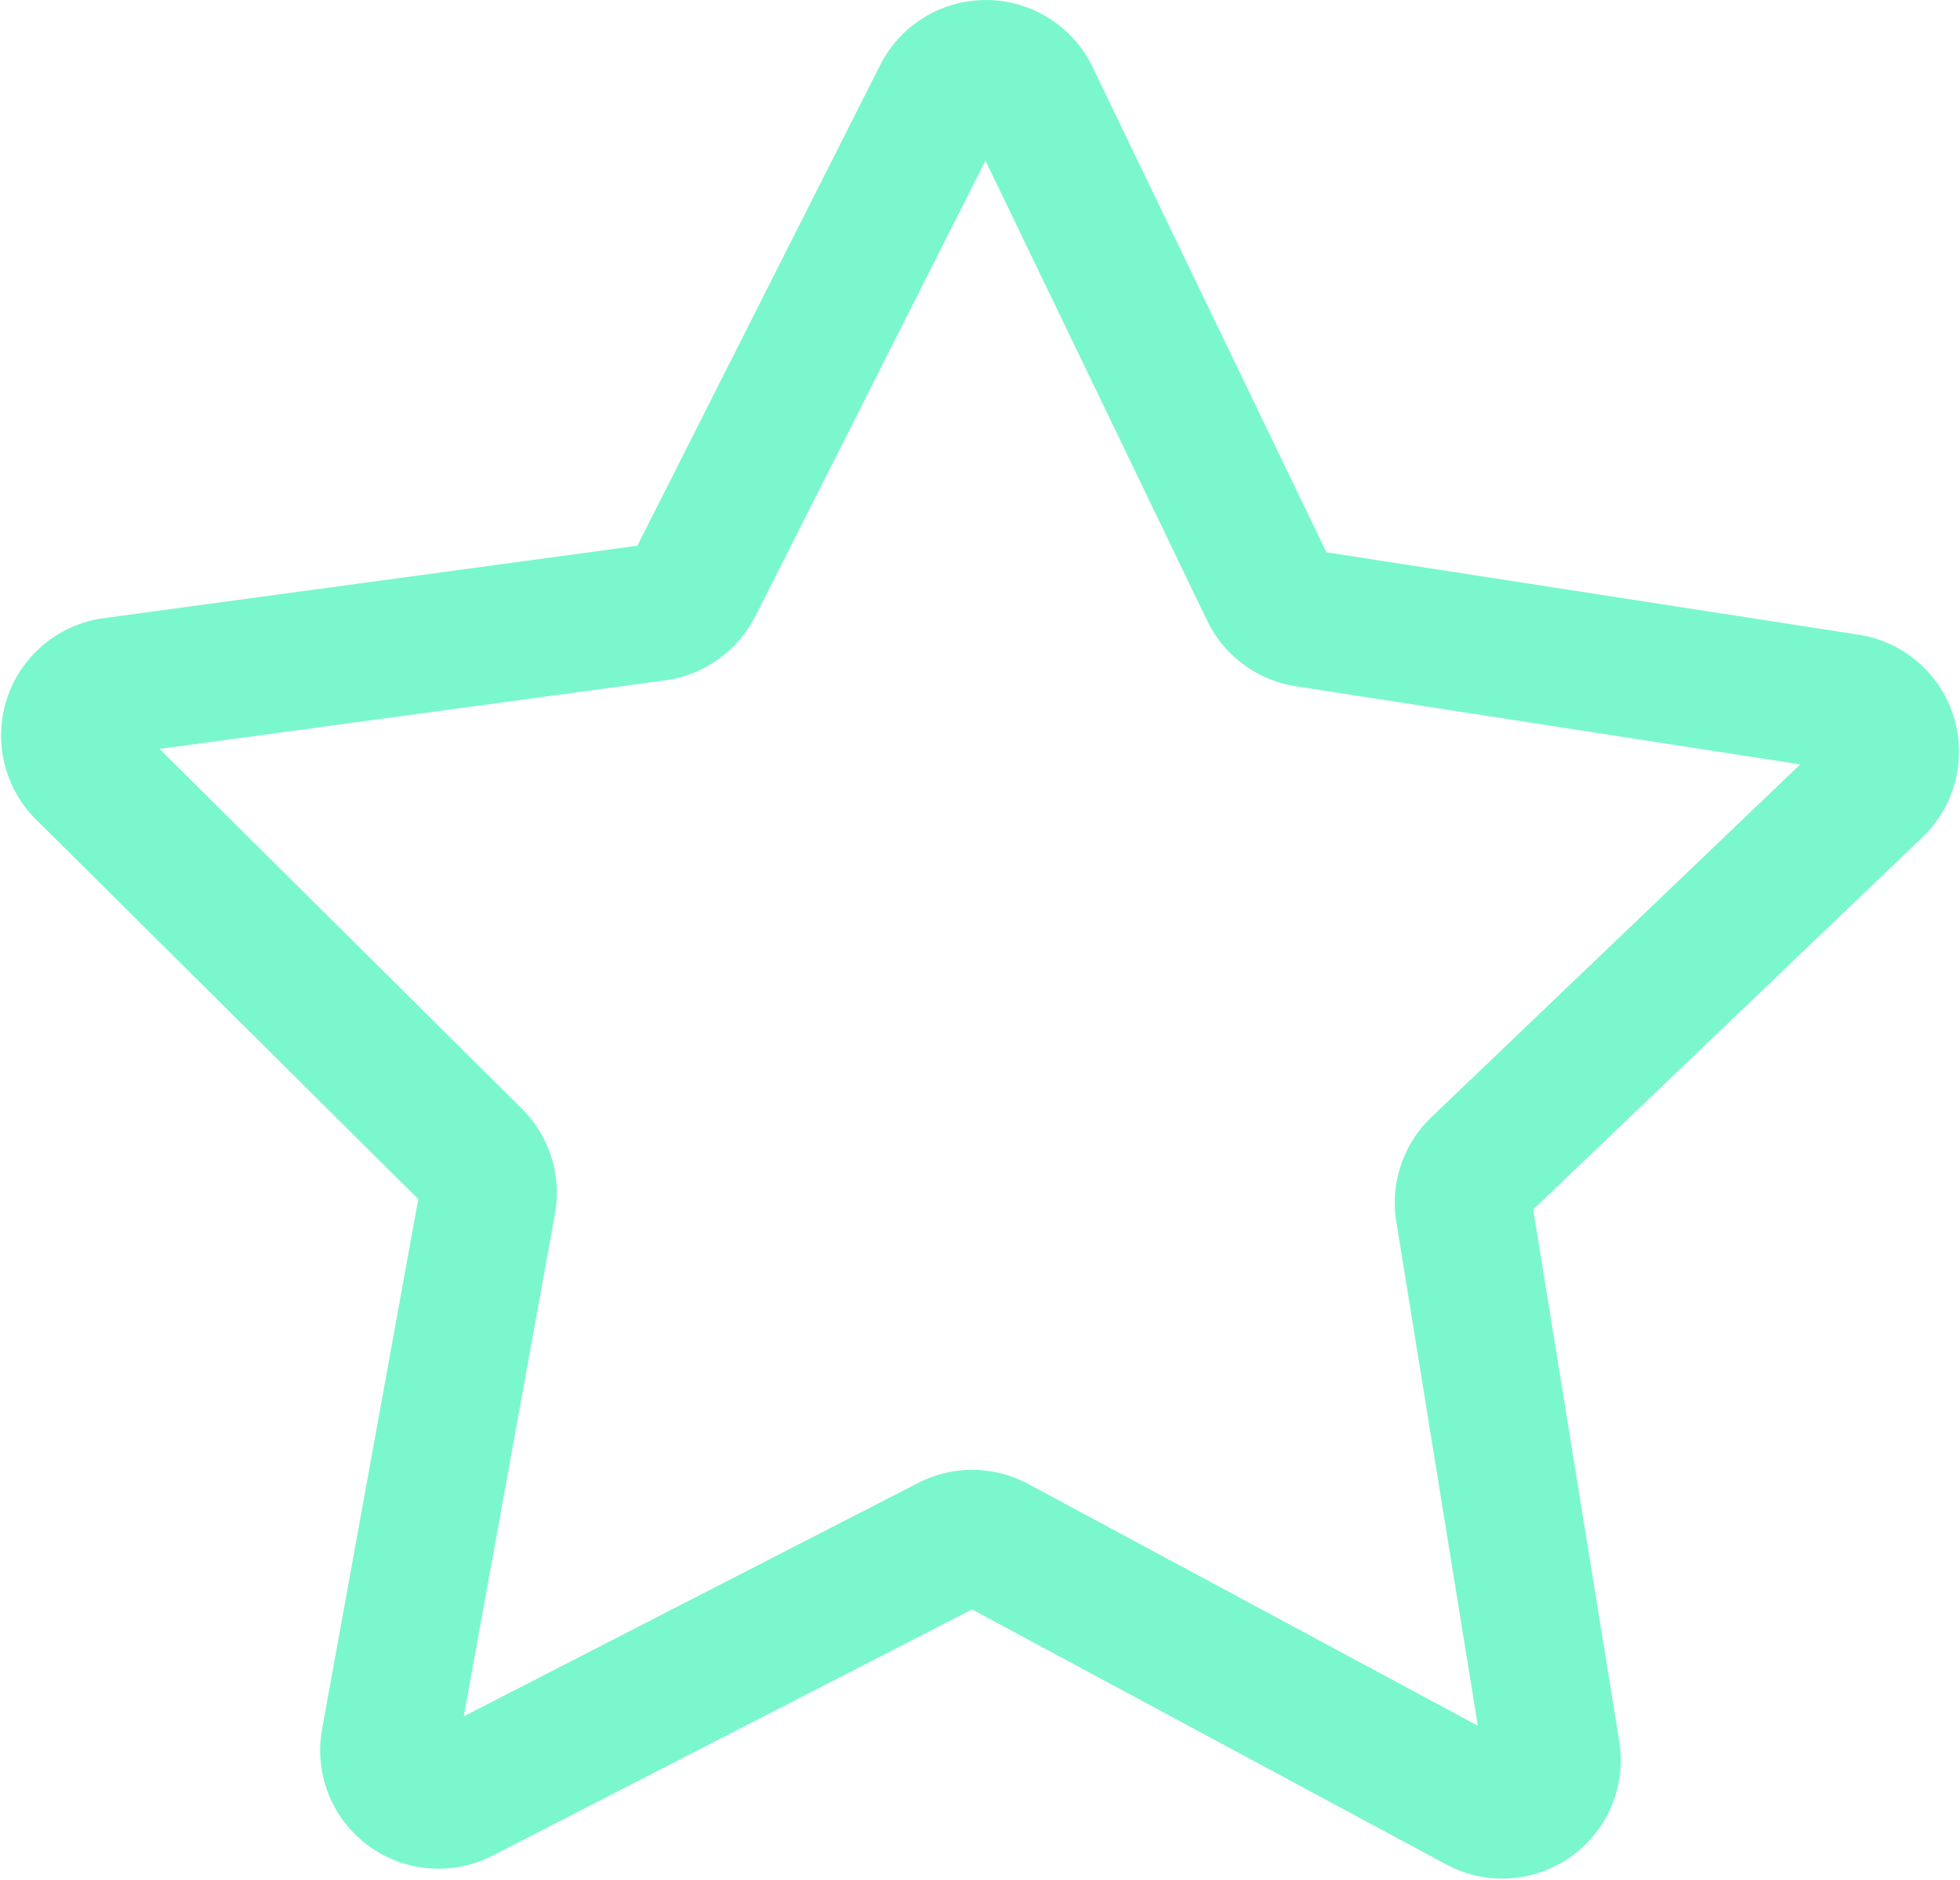 <?xml version="1.0" encoding="UTF-8"?> <svg xmlns="http://www.w3.org/2000/svg" width="57.185" height="54.856" viewBox="0 0 57.185 54.856"><g id="Group_1618" data-name="Group 1618" transform="translate(2.03 2)"><g id="Group_1619" data-name="Group 1619"><path id="Path_3440" data-name="Path 3440" d="M127.193,167.379,113.1,159.8a1.451,1.451,0,0,0-1.353-.012L97.512,167.1a1.454,1.454,0,0,1-2.1-1.553L98.27,149.8a1.457,1.457,0,0,0-.406-1.291L86.508,137.232a1.454,1.454,0,0,1,.827-2.472l15.844-2.15a1.481,1.481,0,0,0,1.125-.8l7.209-14.271a1.455,1.455,0,0,1,2.608.025l6.948,14.417a1.457,1.457,0,0,0,1.085.805l15.817,2.45a1.454,1.454,0,0,1,.783,2.487l-11.566,11.063a1.455,1.455,0,0,0-.428,1.283l2.556,15.8A1.454,1.454,0,0,1,127.193,167.379Z" transform="translate(-86.077 -116.741)" fill="none" stroke="#7af7cd" stroke-linejoin="round" stroke-width="4"></path></g></g></svg> 